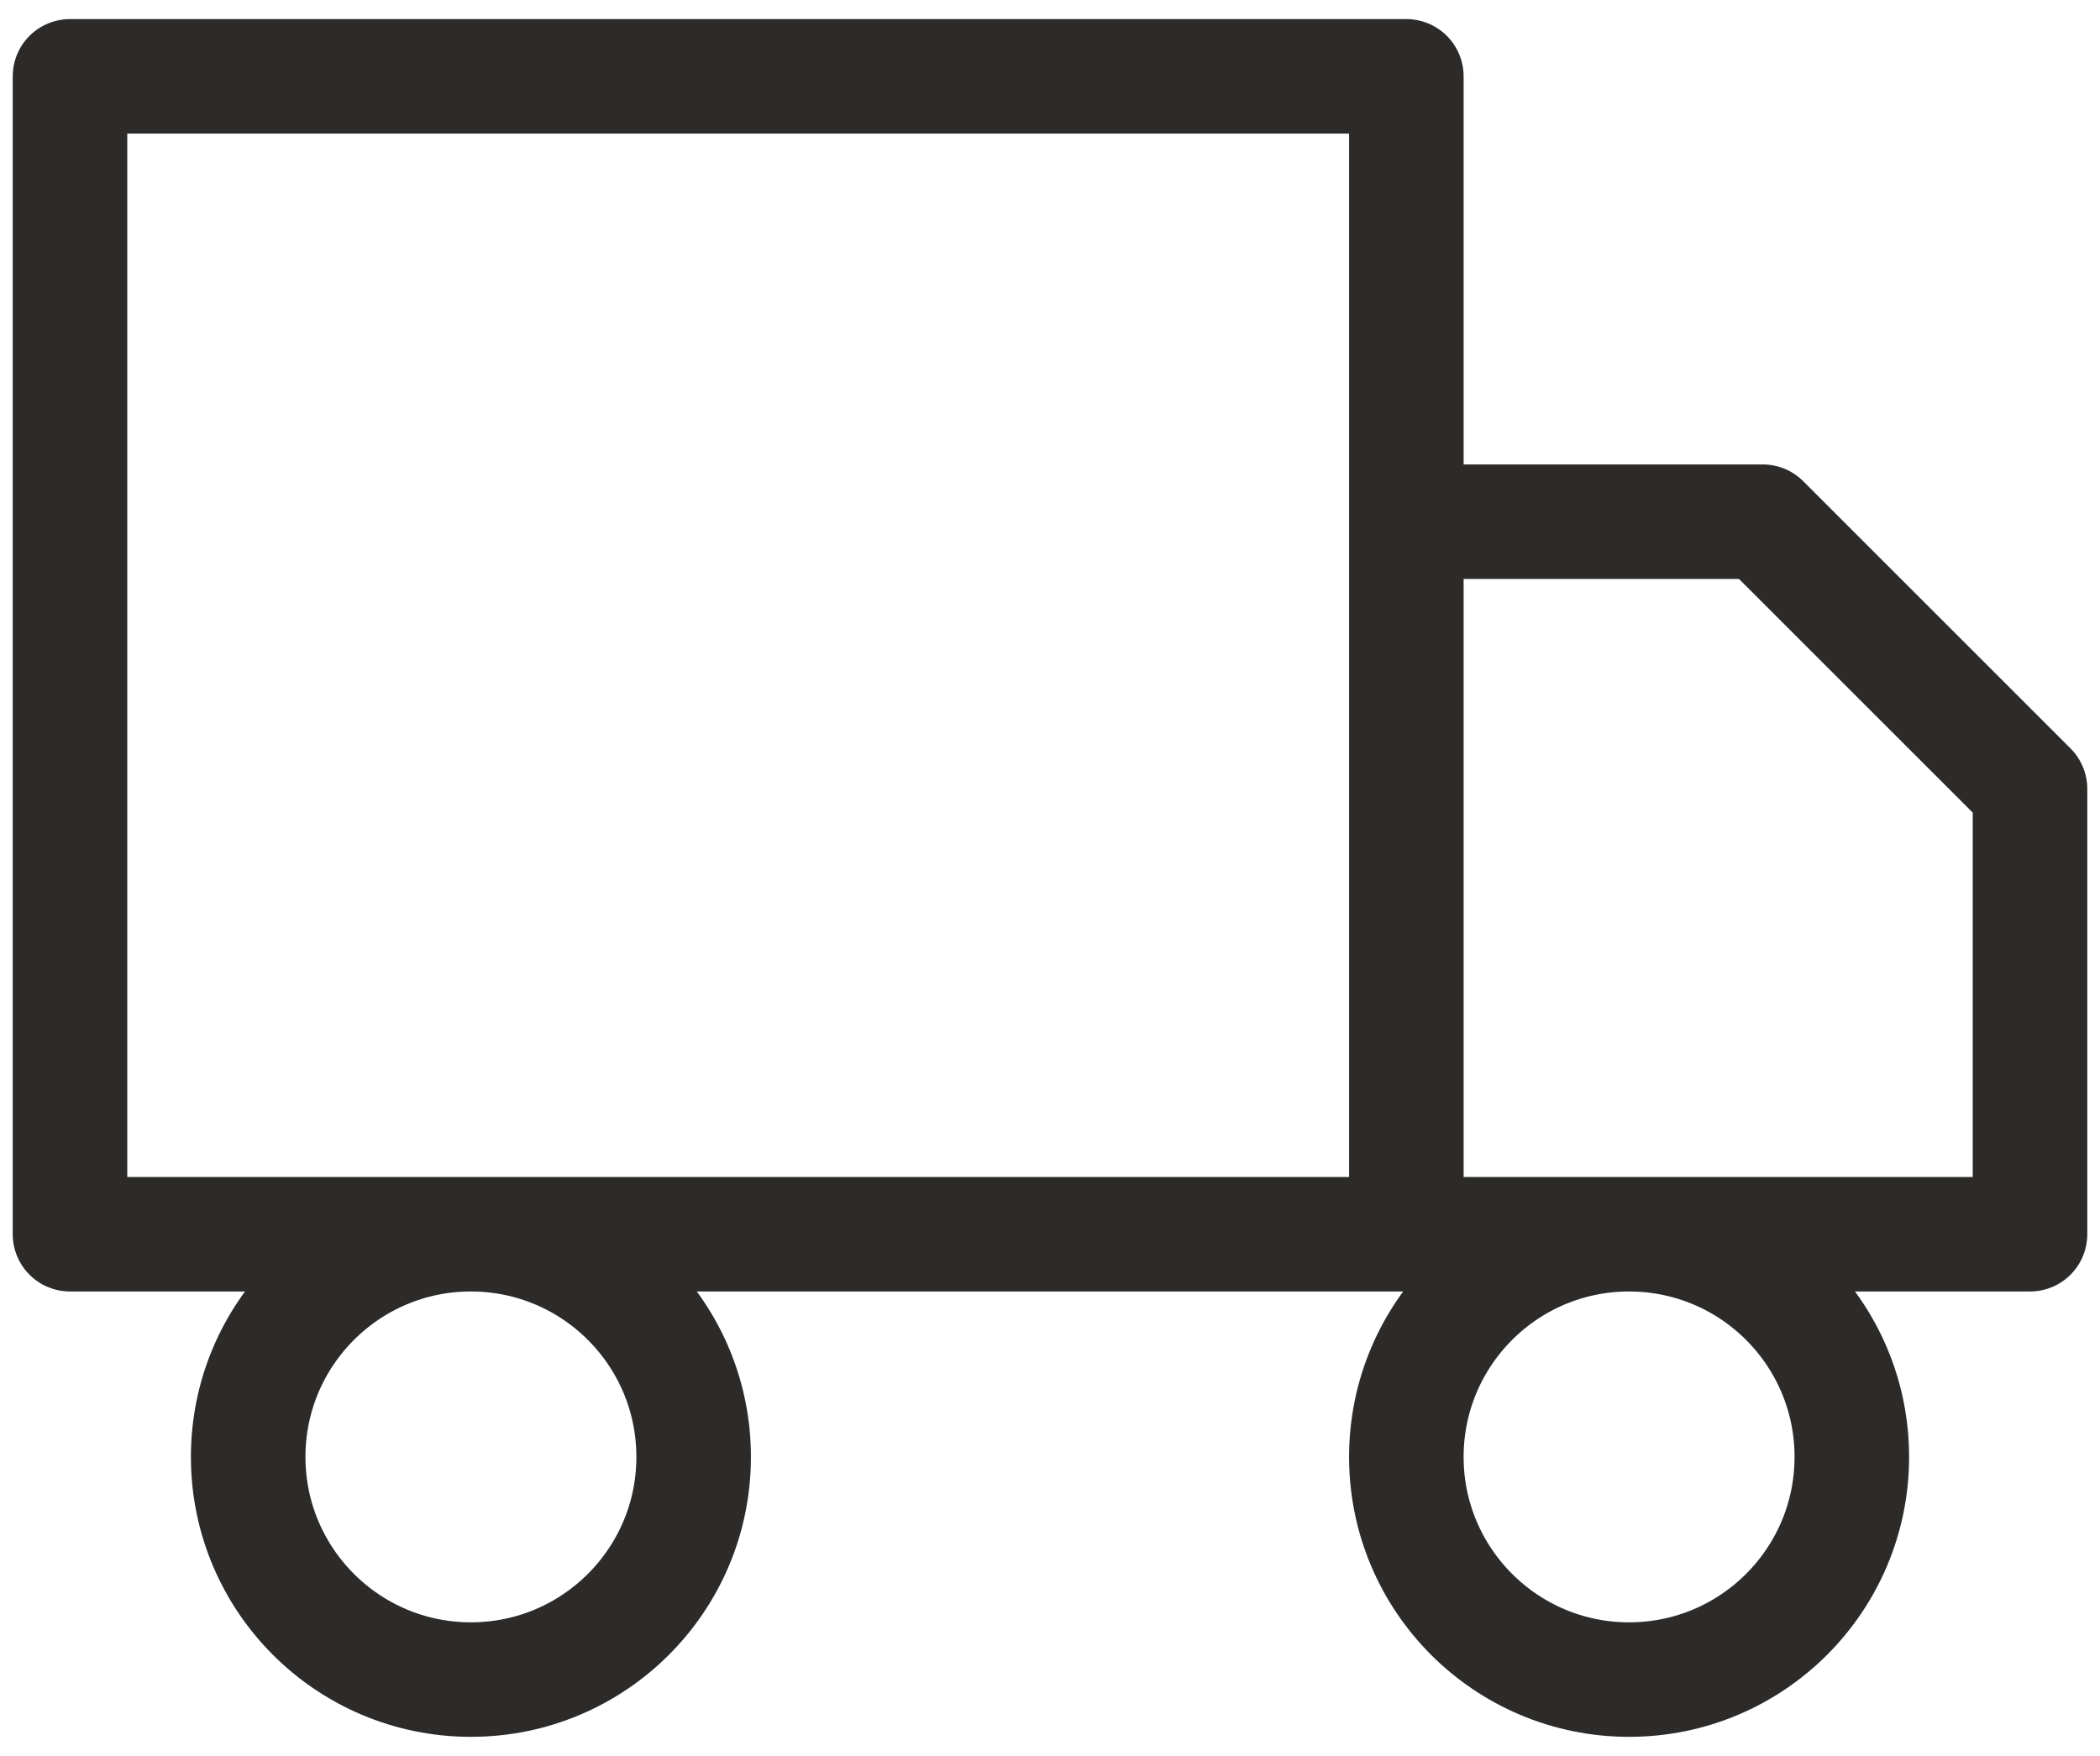 <svg width="55" height="46" viewBox="0 0 55 46" fill="none" xmlns="http://www.w3.org/2000/svg">
<path d="M36.833 32.333V2H1.833V32.333H36.833ZM36.833 32.333H53.167V20.667L46.167 13.667H36.833V32.333ZM18.167 38.167C18.167 41.388 15.555 44 12.333 44C9.112 44 6.5 41.388 6.5 38.167C6.5 34.945 9.112 32.333 12.333 32.333C15.555 32.333 18.167 34.945 18.167 38.167ZM48.5 38.167C48.5 41.388 45.888 44 42.667 44C39.445 44 36.833 41.388 36.833 38.167C36.833 34.945 39.445 32.333 42.667 32.333C45.888 32.333 48.5 34.945 48.5 38.167Z" stroke="#2D2B29" stroke-width="3" stroke-linecap="round" stroke-linejoin="round"/>
</svg>
